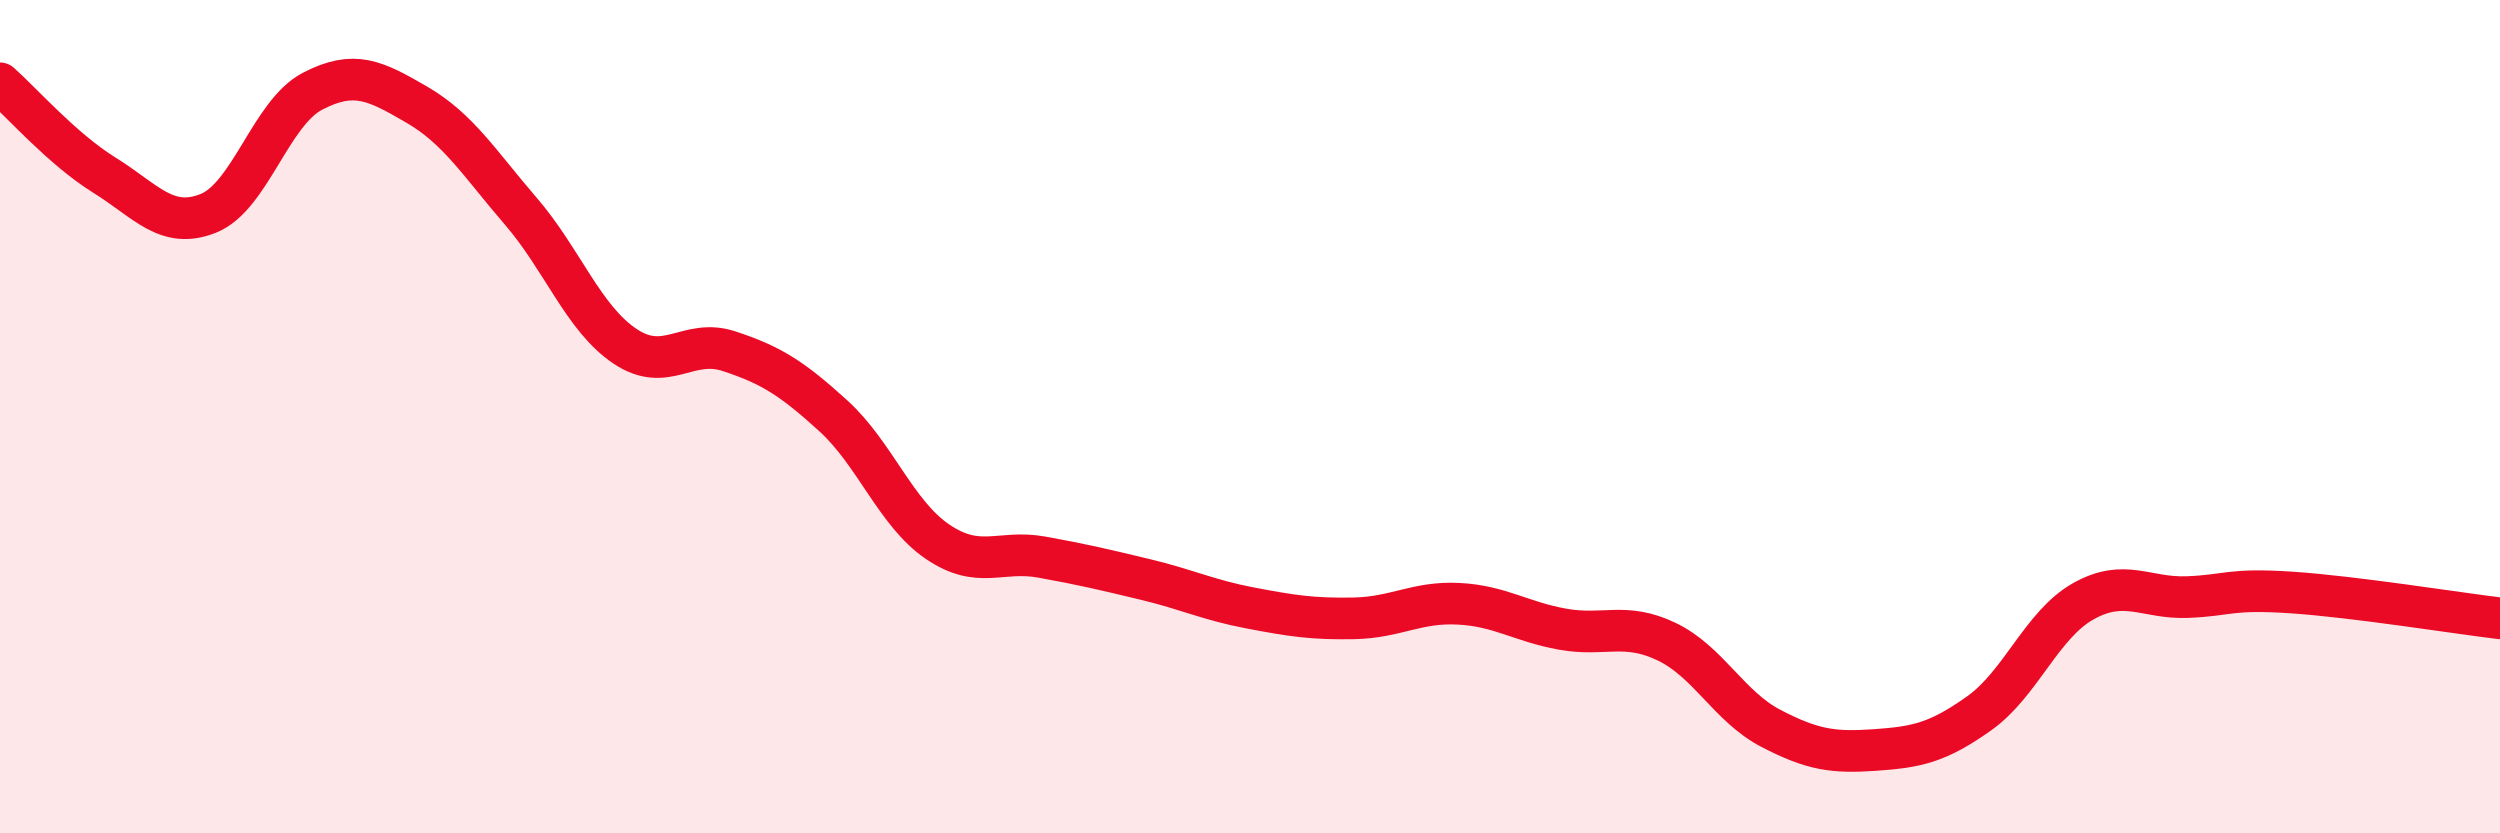 
    <svg width="60" height="20" viewBox="0 0 60 20" xmlns="http://www.w3.org/2000/svg">
      <path
        d="M 0,2 C 0.5,2.44 1.5,3.58 2.5,4.2 C 3.5,4.82 4,5.52 5,5.12 C 6,4.72 6.5,2.71 7.5,2.19 C 8.5,1.67 9,1.93 10,2.51 C 11,3.09 11.5,3.91 12.5,5.07 C 13.5,6.23 14,7.64 15,8.31 C 16,8.98 16.5,8.1 17.5,8.43 C 18.5,8.76 19,9.07 20,9.98 C 21,10.89 21.5,12.32 22.5,13 C 23.5,13.68 24,13.19 25,13.37 C 26,13.55 26.5,13.67 27.5,13.91 C 28.5,14.15 29,14.4 30,14.59 C 31,14.78 31.5,14.86 32.5,14.84 C 33.5,14.82 34,14.44 35,14.49 C 36,14.54 36.5,14.92 37.5,15.1 C 38.5,15.28 39,14.92 40,15.4 C 41,15.88 41.5,16.96 42.5,17.48 C 43.5,18 44,18.07 45,18 C 46,17.93 46.5,17.83 47.5,17.12 C 48.5,16.41 49,14.99 50,14.43 C 51,13.87 51.5,14.37 52.5,14.33 C 53.5,14.29 53.5,14.12 55,14.22 C 56.5,14.32 59,14.72 60,14.84L60 20L0 20Z"
        fill="#EB0A25"
        opacity="0.1"
        stroke-linecap="round"
        stroke-linejoin="round"
      />
      <path
        d="M 0,2 C 0.5,2.44 1.5,3.58 2.5,4.2 C 3.5,4.82 4,5.52 5,5.12 C 6,4.72 6.5,2.71 7.5,2.19 C 8.5,1.67 9,1.93 10,2.51 C 11,3.09 11.5,3.91 12.5,5.07 C 13.5,6.23 14,7.64 15,8.31 C 16,8.98 16.5,8.1 17.5,8.43 C 18.5,8.76 19,9.07 20,9.98 C 21,10.89 21.5,12.32 22.5,13 C 23.5,13.68 24,13.19 25,13.37 C 26,13.55 26.5,13.67 27.5,13.91 C 28.5,14.15 29,14.4 30,14.59 C 31,14.78 31.5,14.86 32.5,14.84 C 33.5,14.82 34,14.44 35,14.49 C 36,14.54 36.5,14.92 37.5,15.1 C 38.5,15.28 39,14.92 40,15.4 C 41,15.88 41.5,16.96 42.5,17.48 C 43.5,18 44,18.07 45,18 C 46,17.93 46.5,17.83 47.5,17.12 C 48.5,16.41 49,14.99 50,14.43 C 51,13.87 51.5,14.37 52.5,14.33 C 53.5,14.29 53.5,14.12 55,14.22 C 56.5,14.32 59,14.72 60,14.84"
        stroke="#EB0A25"
        stroke-width="1"
        fill="none"
        stroke-linecap="round"
        stroke-linejoin="round"
      />
    </svg>
  